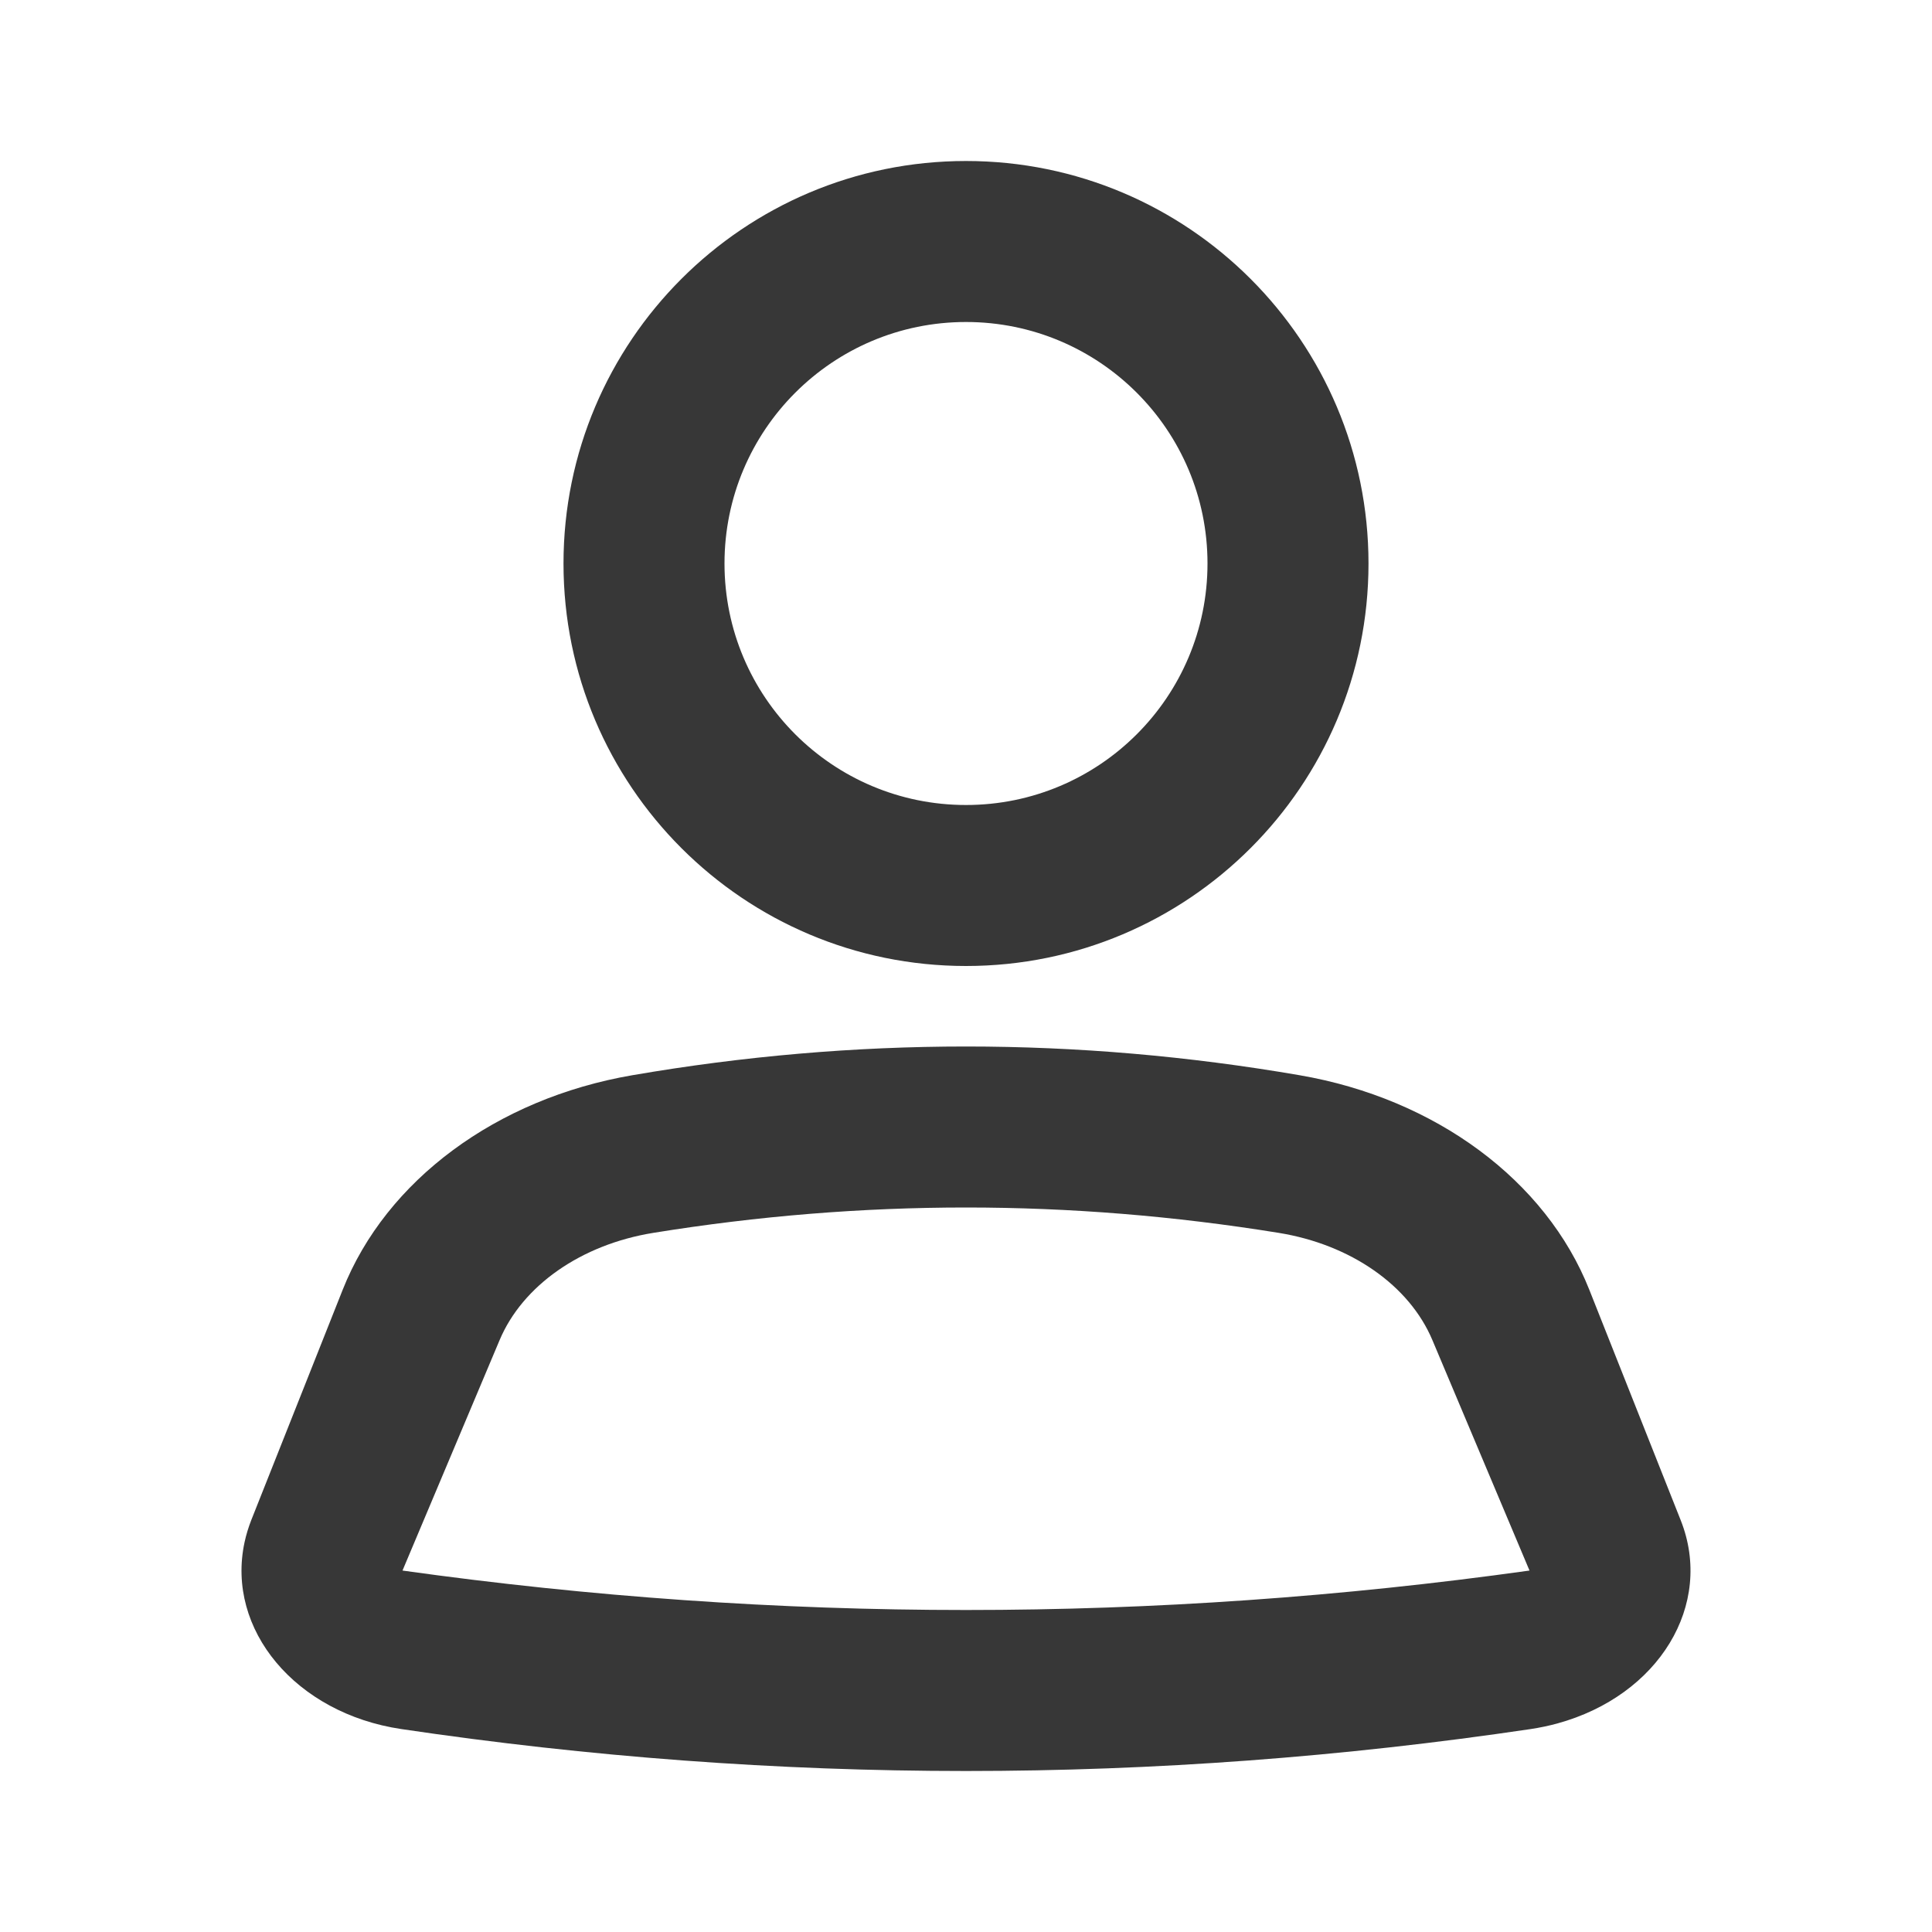 <?xml version="1.0" encoding="UTF-8"?>
<svg width="24px" height="24px" viewBox="0 0 24 24" version="1.1" xmlns="http://www.w3.org/2000/svg" xmlns:xlink="http://www.w3.org/1999/xlink">
    <g id="Icons" stroke="none" stroke-width="1" fill="none" fill-rule="evenodd">
        <g transform="translate(-148, -380)" fill="#373737" id="Icons/person">
            <g transform="translate(148, 380)">
                <path d="M12,13 C13.382,13 14.764,13.119 16.145,13.357 C17.832,13.647 19.204,14.663 19.743,16.022 L20.878,18.884 C21.295,19.934 20.608,21.064 19.344,21.41 C19.237,21.439 19.127,21.462 19.015,21.479 C16.677,21.826 14.338,22 12,22 C9.661,22 7.323,21.826 4.985,21.479 C3.675,21.284 2.804,20.245 3.038,19.158 C3.058,19.065 3.086,18.974 3.121,18.884 L4.257,16.022 C4.796,14.663 6.167,13.647 7.854,13.357 C9.236,13.119 10.618,13 12,13 Z M12,15 C10.708,15 9.414,15.105 8.116,15.315 C7.22,15.46 6.492,15.968 6.206,16.648 L5,19.51 C7.335,19.837 9.668,20 12,20 C14.332,20 16.665,19.837 19,19.51 L17.794,16.648 C17.508,15.968 16.78,15.46 15.884,15.315 C14.586,15.105 13.292,15 12,15 Z M12,2 C14.761,2 17,4.239 17,7 C17,9.761 14.761,12 12,12 C9.239,12 7,9.761 7,7 C7,4.239 9.239,2 12,2 Z M12,4 C10.343,4 9,5.343 9,7 C9,8.657 10.343,10 12,10 C13.657,10 15,8.657 15,7 C15,5.343 13.657,4 12,4 Z" id="Icon-Color"></path>
            </g>
        </g>
    </g>
</svg>